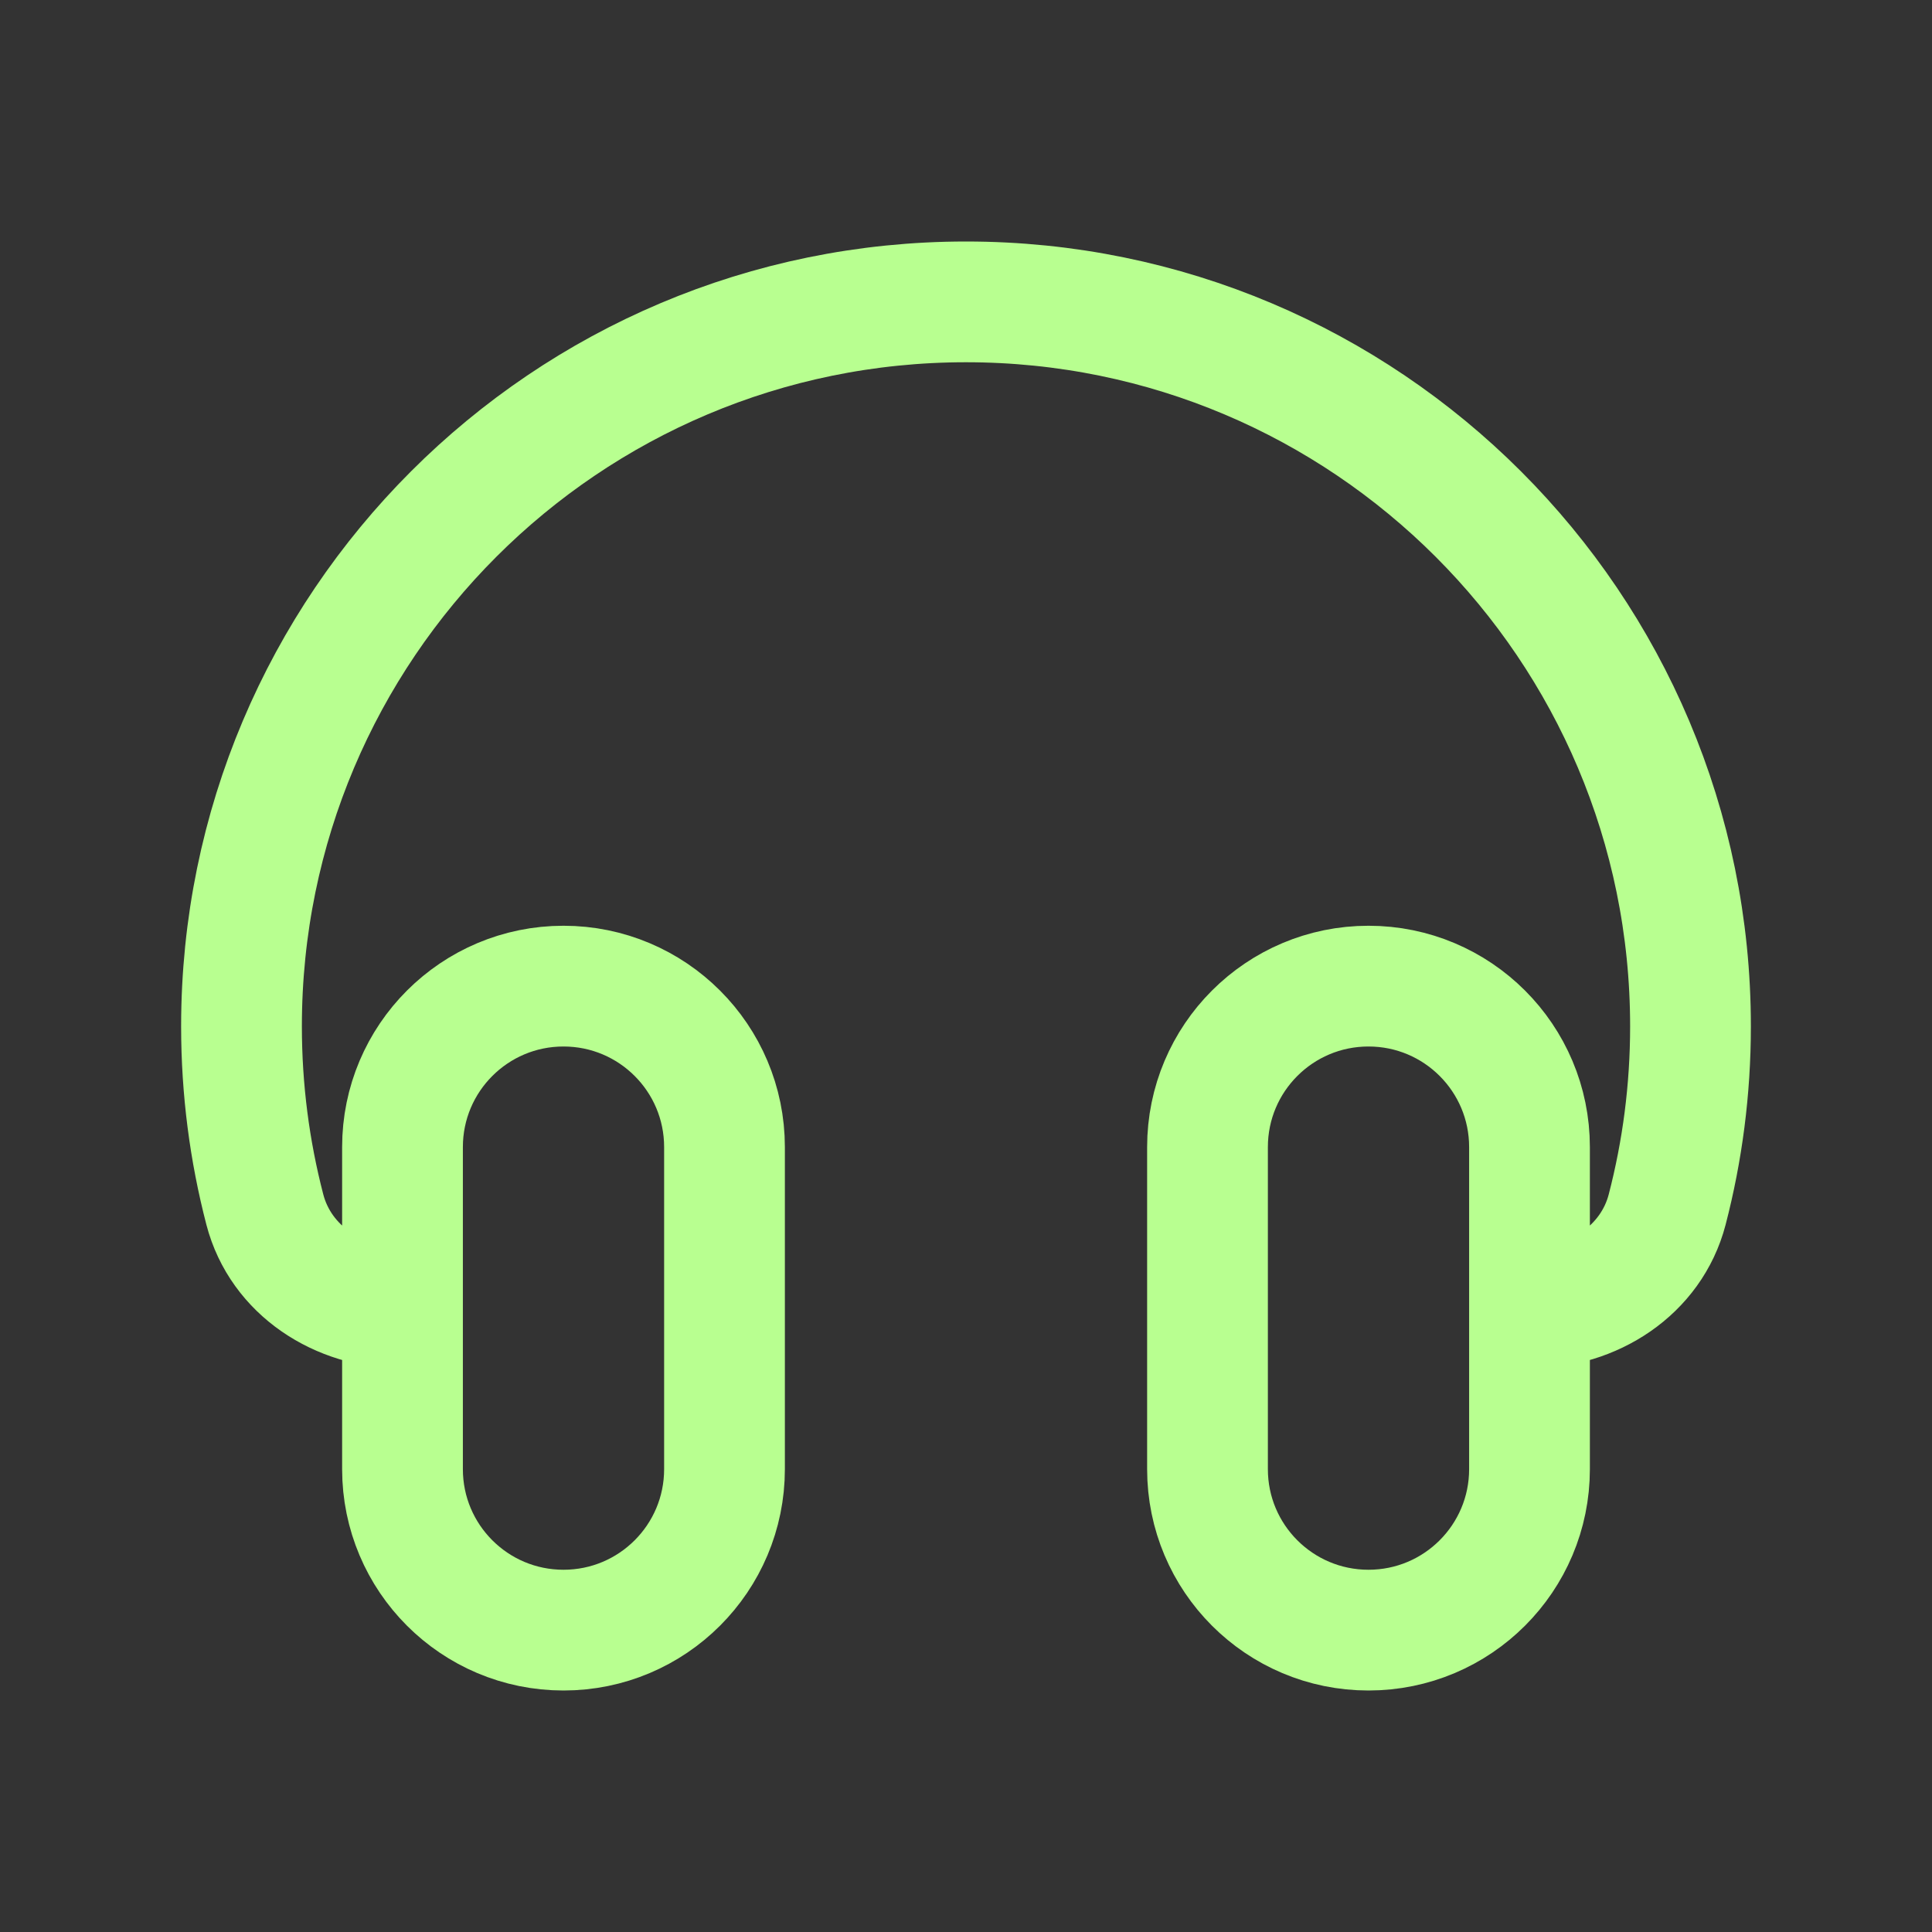 <svg width="24" height="24" viewBox="0 0 24 24" fill="none" xmlns="http://www.w3.org/2000/svg">
<rect x="0" y="0" width="24" height="24" fill="#333333" stroke="none"/>
<path d="M5 16.25V16.25C4.216 16.25 3.488 15.785 3.29 15.026C3.101 14.299 3 13.536 3 12.75C3 7.779 7.029 3.75 12 3.75C16.971 3.75 21 7.779 21 12.75C21 13.536 20.899 14.299 20.71 15.026C20.512 15.785 19.784 16.25 19 16.25V16.25M17 20.25V20.25C18.105 20.25 19 19.355 19 18.25V14.25C19 13.145 18.105 12.25 17 12.25V12.25C15.895 12.25 15 13.145 15 14.25V18.25C15 19.355 15.895 20.25 17 20.25ZM7 20.25V20.25C8.105 20.25 9 19.355 9 18.25V14.25C9 13.145 8.105 12.25 7 12.25V12.25C5.895 12.25 5 13.145 5 14.25V18.25C5 19.355 5.895 20.25 7 20.25Z" stroke="#b8ff90" stroke-width="1.5" stroke-linecap="round" stroke-linejoin="round"/>
</svg>
